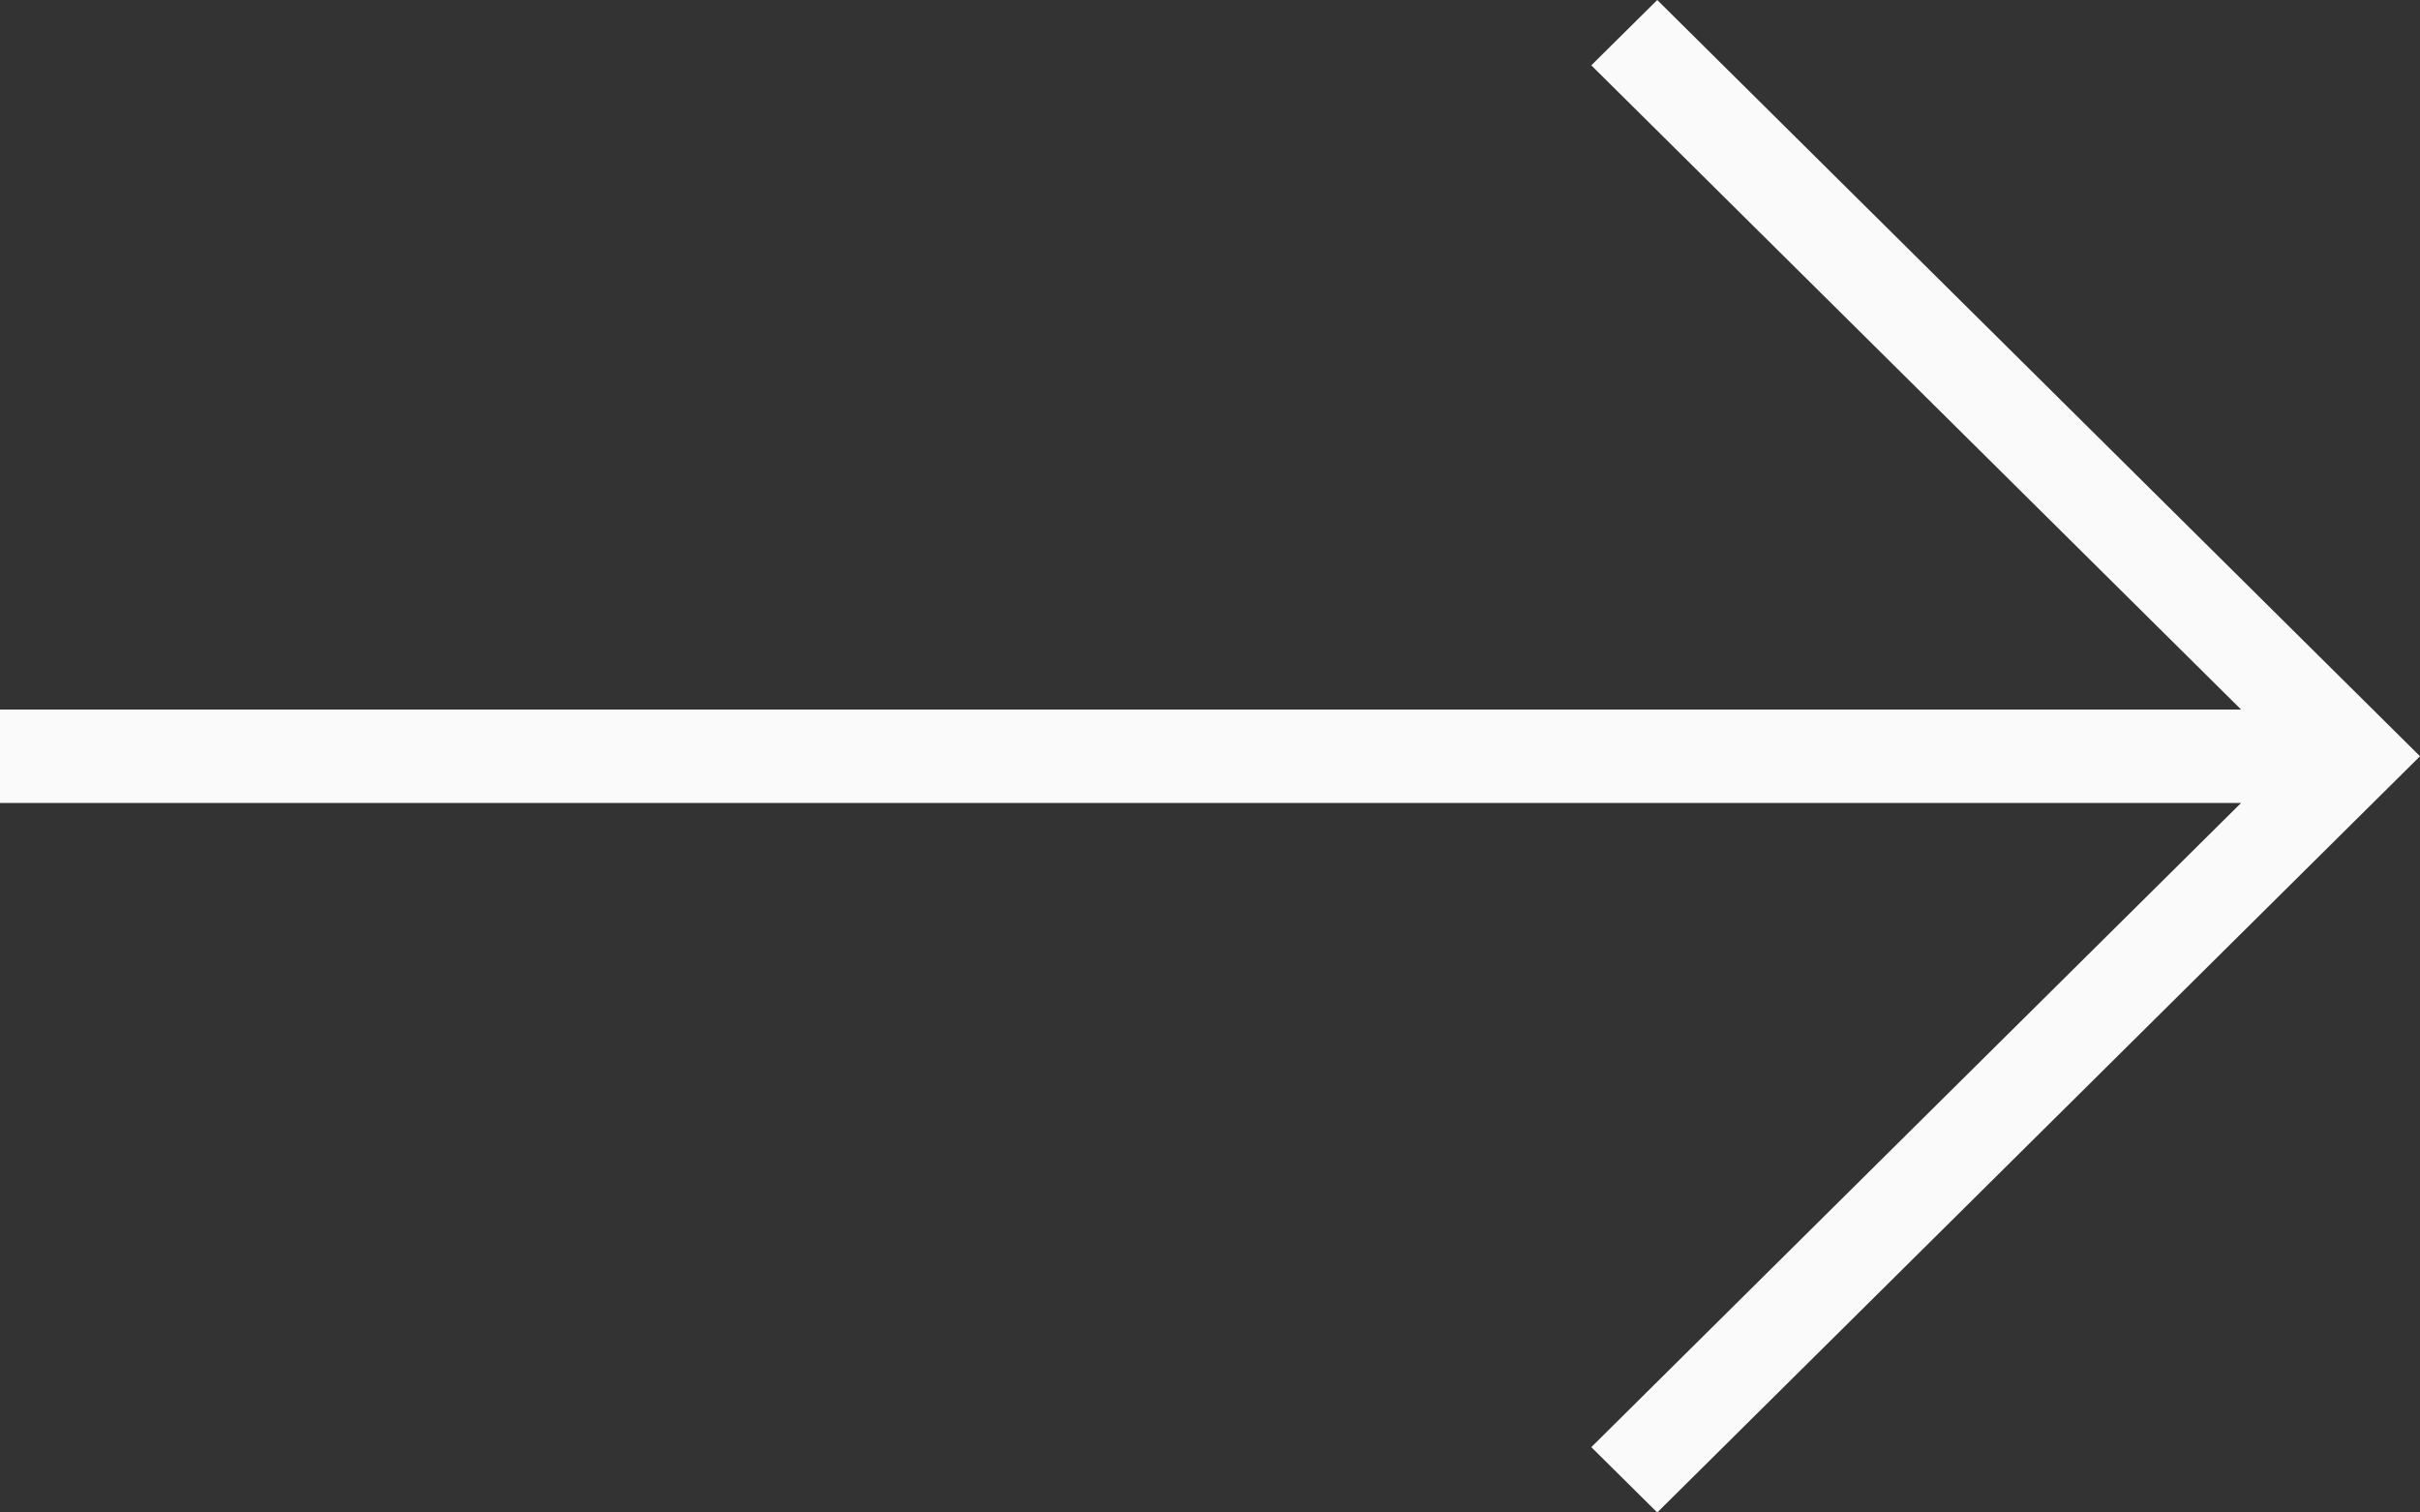 <svg width="16" height="10" viewBox="0 0 16 10" fill="none" xmlns="http://www.w3.org/2000/svg">
<rect x="0" y="0" width="16" height="10" fill="#333333" stroke="none"/>
<path d="M10.521 9.568L10.957 10L16 5L10.957 0L10.521 0.432L14.817 4.691H0V5.309H14.817L10.521 9.568Z" fill="#FAFAFA"/>
</svg>
